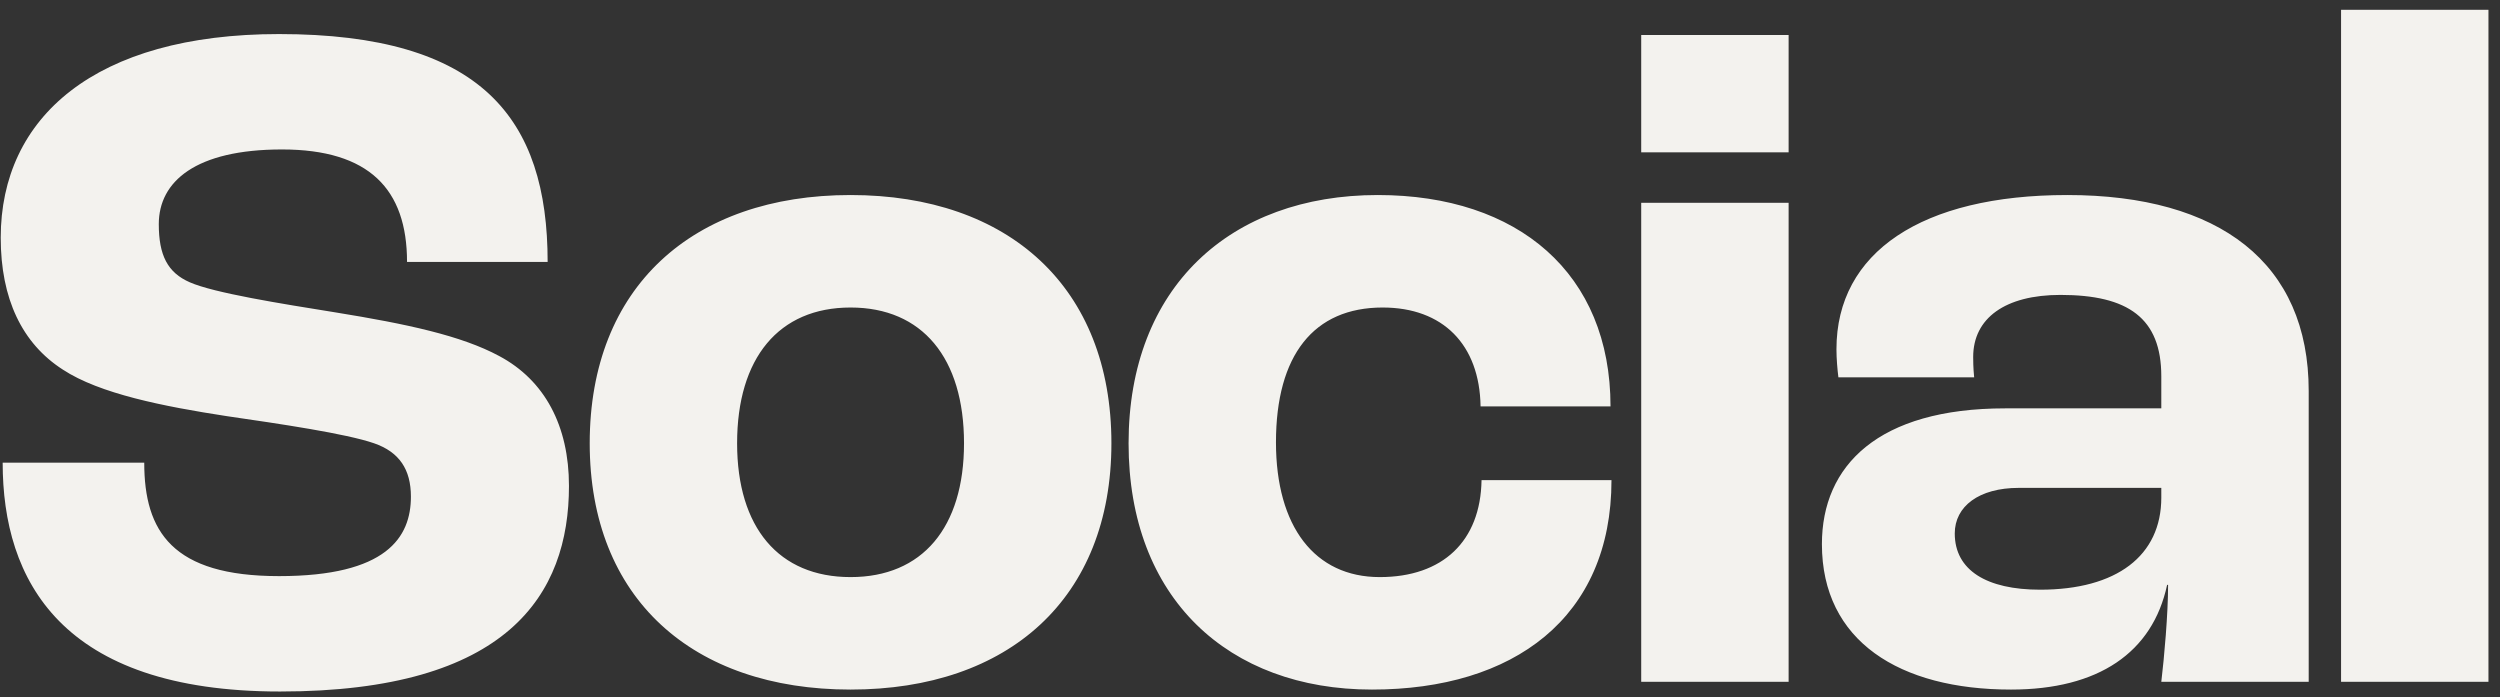 <svg width="165" height="46" viewBox="0 0 165 46" fill="none" xmlns="http://www.w3.org/2000/svg">
<rect x="0" y="0" width="165" height="46" fill="#333333" stroke="none"/>
<path d="M18.48 45.64C4.016 45.64 0.176 38.28 0.176 30.536H9.52C9.52 35.08 11.376 38.024 18.416 38.024C25.52 38.024 27.12 35.464 27.12 32.776C27.12 30.984 26.352 29.832 24.688 29.256C22.832 28.616 18.48 27.976 14.96 27.464C10.8 26.824 6.576 25.992 4.144 24.392C1.456 22.664 0.048 19.72 0.048 15.688C0.048 7.752 6.256 2.248 18.416 2.248C31.792 2.248 36.144 7.816 36.144 17.288H26.864C26.864 12.488 24.368 9.864 18.608 9.864C12.912 9.864 10.48 11.976 10.48 14.792C10.48 16.84 11.056 17.992 12.528 18.632C14.128 19.336 18.544 20.04 22.128 20.616C26.864 21.384 30.448 22.152 32.944 23.496C35.952 25.096 37.552 28.104 37.552 32.072C37.552 39.24 33.52 45.64 18.48 45.64ZM56.137 45.512C45.705 45.512 38.921 39.496 38.921 29.256C38.921 18.952 45.705 12.872 56.137 12.872C66.569 12.872 73.353 18.952 73.353 29.256C73.353 39.496 66.569 45.512 56.137 45.512ZM56.137 38.088C60.873 38.088 63.625 34.824 63.625 29.256C63.625 23.624 60.873 20.296 56.137 20.296C51.401 20.296 48.649 23.624 48.649 29.256C48.649 34.824 51.401 38.088 56.137 38.088ZM90.55 45.512C81.078 45.512 74.486 39.496 74.486 29.256C74.486 18.952 81.206 12.872 90.934 12.872C100.214 12.872 106.294 18.056 106.294 26.824H97.718C97.654 22.728 95.222 20.296 91.254 20.296C86.71 20.296 84.214 23.432 84.214 29.192C84.214 34.76 86.774 38.088 91.062 38.088C95.222 38.088 97.718 35.72 97.782 31.688H106.358C106.358 40.776 99.894 45.512 90.55 45.512ZM108.32 10.056V2.312H118.049V10.056H108.32ZM108.32 45V13.384H118.049V45H108.32ZM132.726 45.512C125.366 45.512 120.246 42.312 120.246 35.912C120.246 30.728 123.958 26.952 132.342 26.952H142.646V24.84C142.646 21 140.47 19.464 135.99 19.464C132.342 19.464 130.23 21 130.23 23.56C130.23 23.752 130.23 24.264 130.294 24.904H121.334C121.27 24.392 121.206 23.688 121.206 23.048C121.206 16.648 126.838 12.872 136.438 12.872C146.486 12.872 152.374 17.352 152.374 25.8V45H142.646C142.838 43.4 143.094 40.52 143.094 38.6H143.03C142.07 43.08 138.486 45.512 132.726 45.512ZM134.646 38.92C139.702 38.92 142.646 36.68 142.646 32.84V32.2H133.238C130.614 32.2 129.014 33.416 129.014 35.208C129.014 37.64 131.126 38.92 134.646 38.92ZM154.51 45V0.648H164.238V45H154.51Z" fill="#F3F2EE"/>
</svg>
